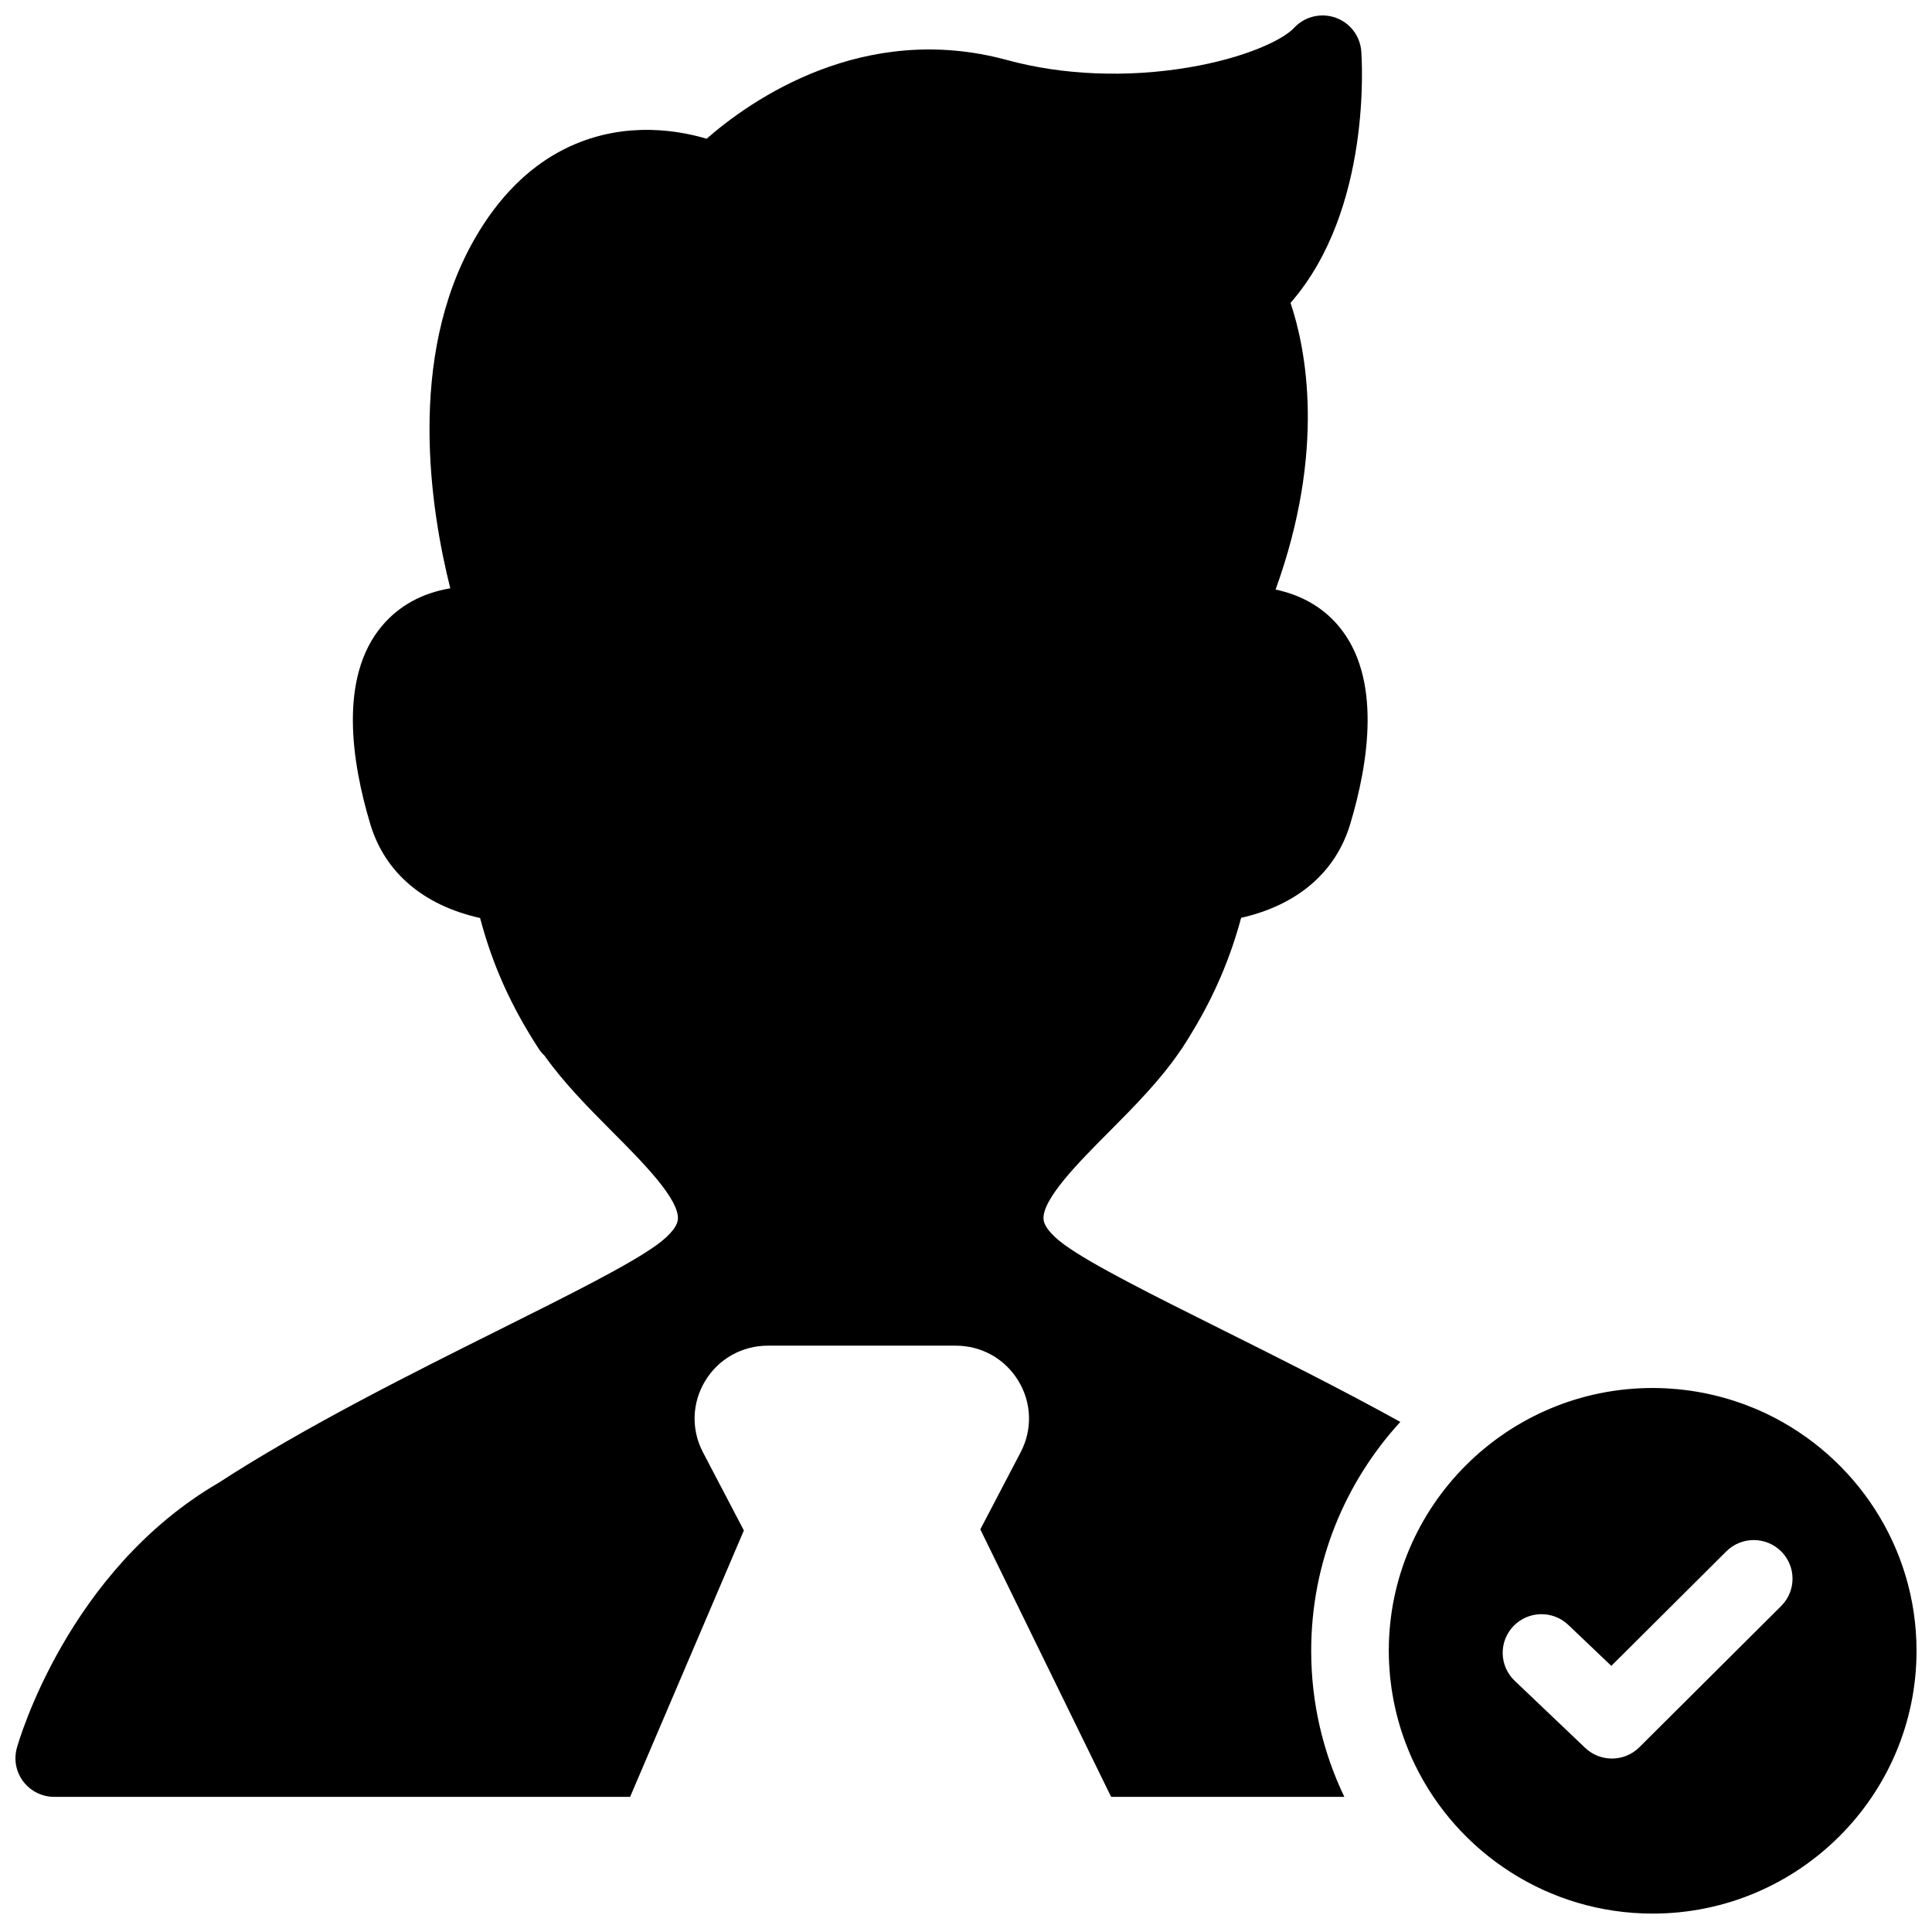 <?xml version="1.0" encoding="UTF-8"?>
<!-- Uploaded to: SVG Repo, www.svgrepo.com, Generator: SVG Repo Mixer Tools -->
<svg width="800px" height="800px" version="1.1" viewBox="144 144 512 512" xmlns="http://www.w3.org/2000/svg">
 <defs>
  <clipPath id="a">
   <path d="m148.09 148.09h503.81v503.81h-503.81z"/>
  </clipPath>
 </defs>
 <g clip-path="url(#a)">
  <path d="m515.1 520.82c-15.969-8.824-32.535-17.098-47.395-24.516-18.355-9.164-34.207-17.074-41.5-22.348-2.023-1.461-5.445-4.289-5.652-6.816-0.434-5.316 9.367-15.172 17.242-23.086 6.688-6.727 13.598-13.676 18.855-21.387 0.203-0.254 0.395-0.52 0.57-0.797 1.027-1.578 2.043-3.215 2.996-4.82 5.711-9.523 9.816-19.137 12.695-29.812 14.914-3.394 25.062-12.047 28.91-24.855 4.934-16.426 8.402-38.875-3.117-52.523-4.633-5.488-10.598-8.328-16.66-9.621 13.383-36.977 8.051-63.777 3.961-75.98 21.691-24.762 18.883-64.891 18.742-66.707-0.312-4.059-3.004-7.543-6.863-8.887-3.852-1.336-8.141-0.281-10.922 2.699-3.082 3.309-13.137 8.004-27.922 10.5-16.332 2.758-33.414 2.07-48.098-1.938-38.219-10.43-68.109 10.727-79.68 20.836-4.383-1.305-10.488-2.535-17.492-2.324-12.766 0.402-30.777 5.754-44.047 28.965-17.996 31.473-11.609 71.773-6.394 92.5-7.496 1.281-13.539 4.59-18.047 9.906-11.566 13.645-8.098 36.121-3.156 52.574 3.871 12.875 14.082 21.539 29.102 24.902 3.281 12.422 8.188 23.324 15.496 34.582 0.453 0.703 0.984 1.336 1.582 1.895 5.152 7.277 11.723 13.883 18.094 20.293 7.879 7.914 17.676 17.77 17.242 23.086-0.207 2.527-3.629 5.356-5.652 6.816-7.293 5.273-23.145 13.184-41.5 22.348-23.047 11.5-51.711 25.809-74.641 40.699-39.859 23.27-52.848 68.285-53.379 70.195-0.863 3.082-0.23 6.394 1.715 8.941 1.945 2.551 4.973 4.047 8.188 4.047h152.61l30.148-70.605-10.844-20.715c-3.16-6.039-2.93-13.125 0.617-18.949 3.547-5.828 9.75-9.305 16.59-9.305h49.781c6.84 0 13.043 3.477 16.59 9.305 3.547 5.824 3.777 12.91 0.613 18.949l-10.688 20.43 34.668 70.891h61.805c-5.629-11.734-8.785-24.863-8.785-38.715 0-23.336 8.953-44.633 23.617-60.652m100.93 48.789-37.574 37.422c-2.008 2-4.641 3-7.273 3-2.555 0-5.113-0.941-7.102-2.836l-18.676-17.781c-4.106-3.906-4.25-10.387-0.328-14.477s10.434-4.234 14.539-0.324l11.406 10.859 30.465-30.344c4.019-4 10.527-4 14.543 0s4.016 10.484 0 14.48m-3.742-50.887-0.121-0.059c-0.926-0.441-1.859-0.863-2.805-1.266-0.238-0.098-0.473-0.191-0.711-0.289-0.754-0.312-1.512-0.613-2.281-0.898-0.363-0.133-0.73-0.262-1.094-0.391-0.652-0.23-1.305-0.449-1.961-0.66-0.453-0.145-0.902-0.281-1.355-0.418-0.586-0.172-1.176-0.34-1.766-0.5-0.508-0.133-1.016-0.266-1.523-0.391-0.559-0.137-1.117-0.262-1.676-0.387-0.535-0.117-1.074-0.23-1.613-0.336-0.555-0.109-1.117-0.203-1.676-0.301-0.539-0.09-1.082-0.184-1.625-0.262-0.59-0.086-1.188-0.156-1.785-0.227-0.512-0.059-1.027-0.125-1.543-0.176-0.691-0.066-1.391-0.113-2.09-0.16-0.426-0.027-0.848-0.066-1.273-0.086-1.133-0.055-2.269-0.086-3.414-0.086-38.559 0-69.93 31.242-69.93 69.645 0 1.137 0.031 2.273 0.086 3.398 0.023 0.426 0.062 0.848 0.09 1.27 0.047 0.695 0.09 1.391 0.156 2.082 0.051 0.516 0.121 1.023 0.18 1.535 0.07 0.594 0.141 1.191 0.227 1.781 0.082 0.539 0.172 1.078 0.266 1.613 0.094 0.559 0.191 1.117 0.301 1.672 0.105 0.539 0.219 1.07 0.336 1.602 0.125 0.562 0.254 1.121 0.391 1.676 0.125 0.504 0.254 1.008 0.391 1.512 0.16 0.59 0.328 1.18 0.504 1.766 0.137 0.449 0.273 0.898 0.414 1.344 0.215 0.656 0.438 1.312 0.668 1.961 0.129 0.359 0.258 0.723 0.391 1.078 0.289 0.773 0.594 1.535 0.906 2.293 0.098 0.23 0.188 0.461 0.285 0.684 0.406 0.953 0.832 1.895 1.281 2.82 0.016 0.035 0.031 0.066 0.047 0.098 11.309 23.328 35.305 39.461 63.012 39.461 38.559 0 69.926-31.246 69.926-69.645 0-27.594-16.191-51.488-39.613-62.754" fill-rule="evenodd"/>
 </g>
</svg>
